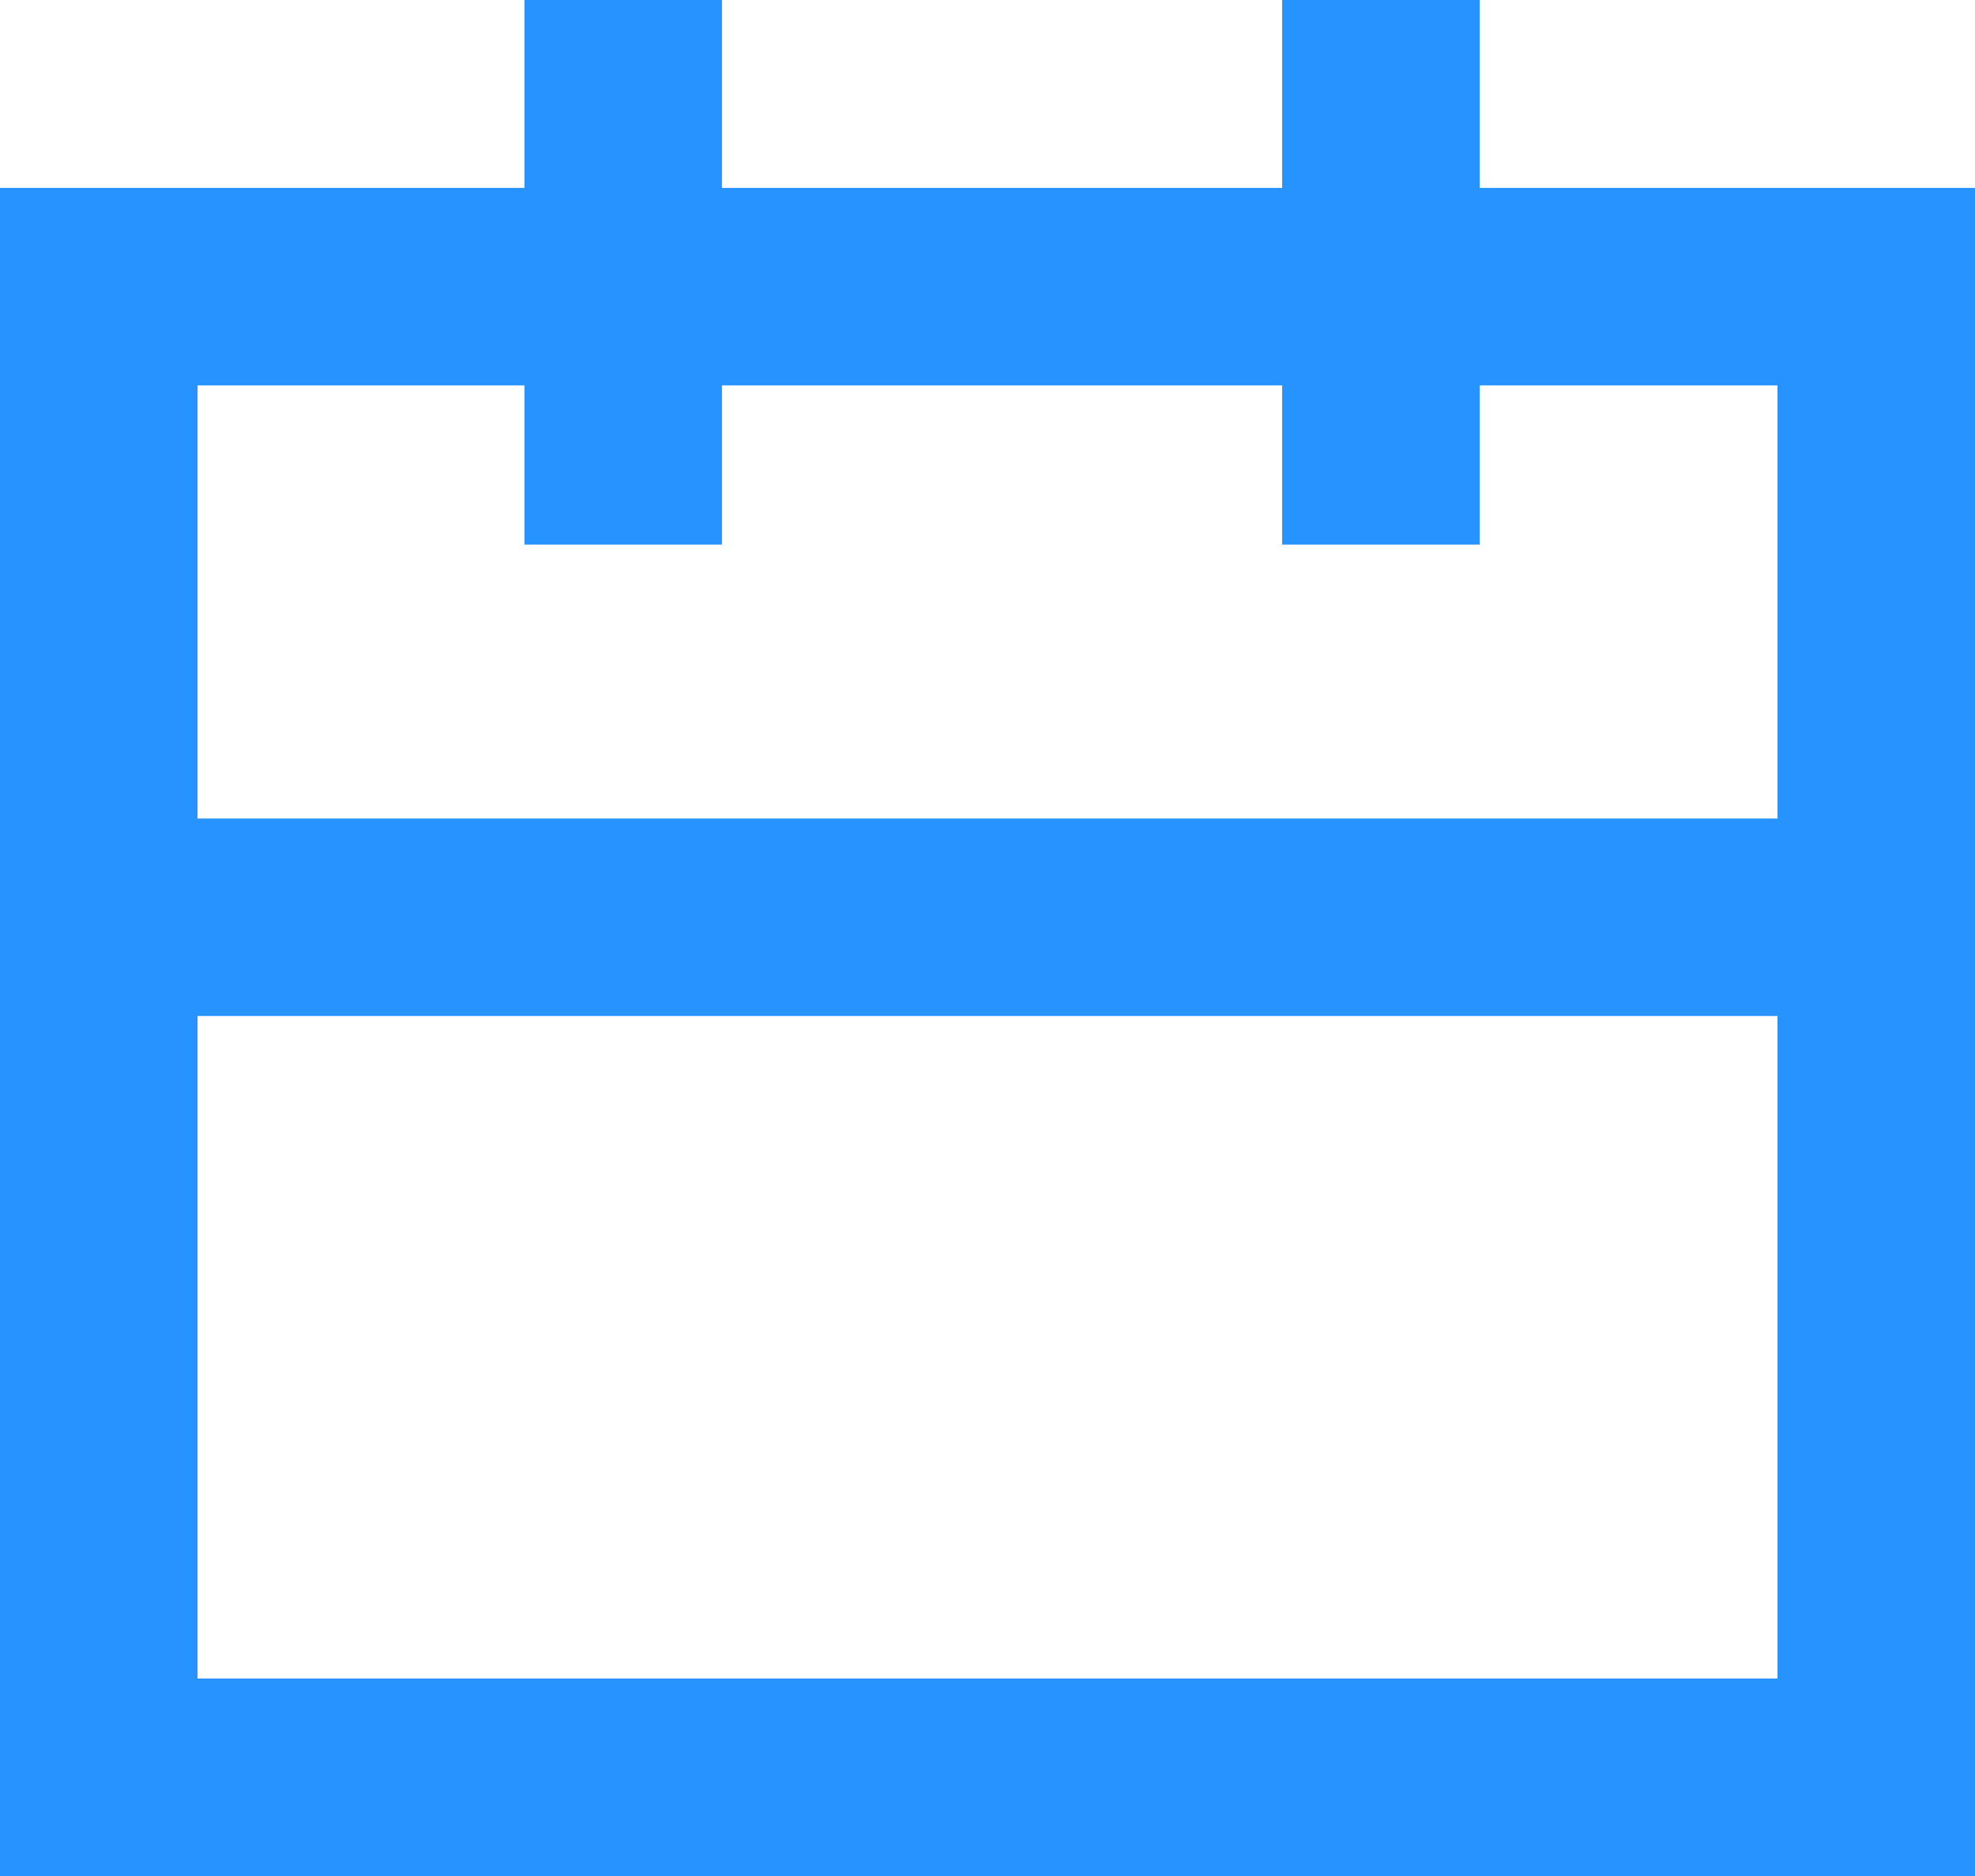 <?xml version="1.0" encoding="UTF-8"?> <svg xmlns="http://www.w3.org/2000/svg" width="20" height="19" viewBox="0 0 20 19" fill="none"><path d="M6.311 5.516V0M13.984 5.516V0M1 9.29L19 9.29M1 2.903H19V18H1V2.903Z" stroke="#2793FF" stroke-width="2"></path></svg> 